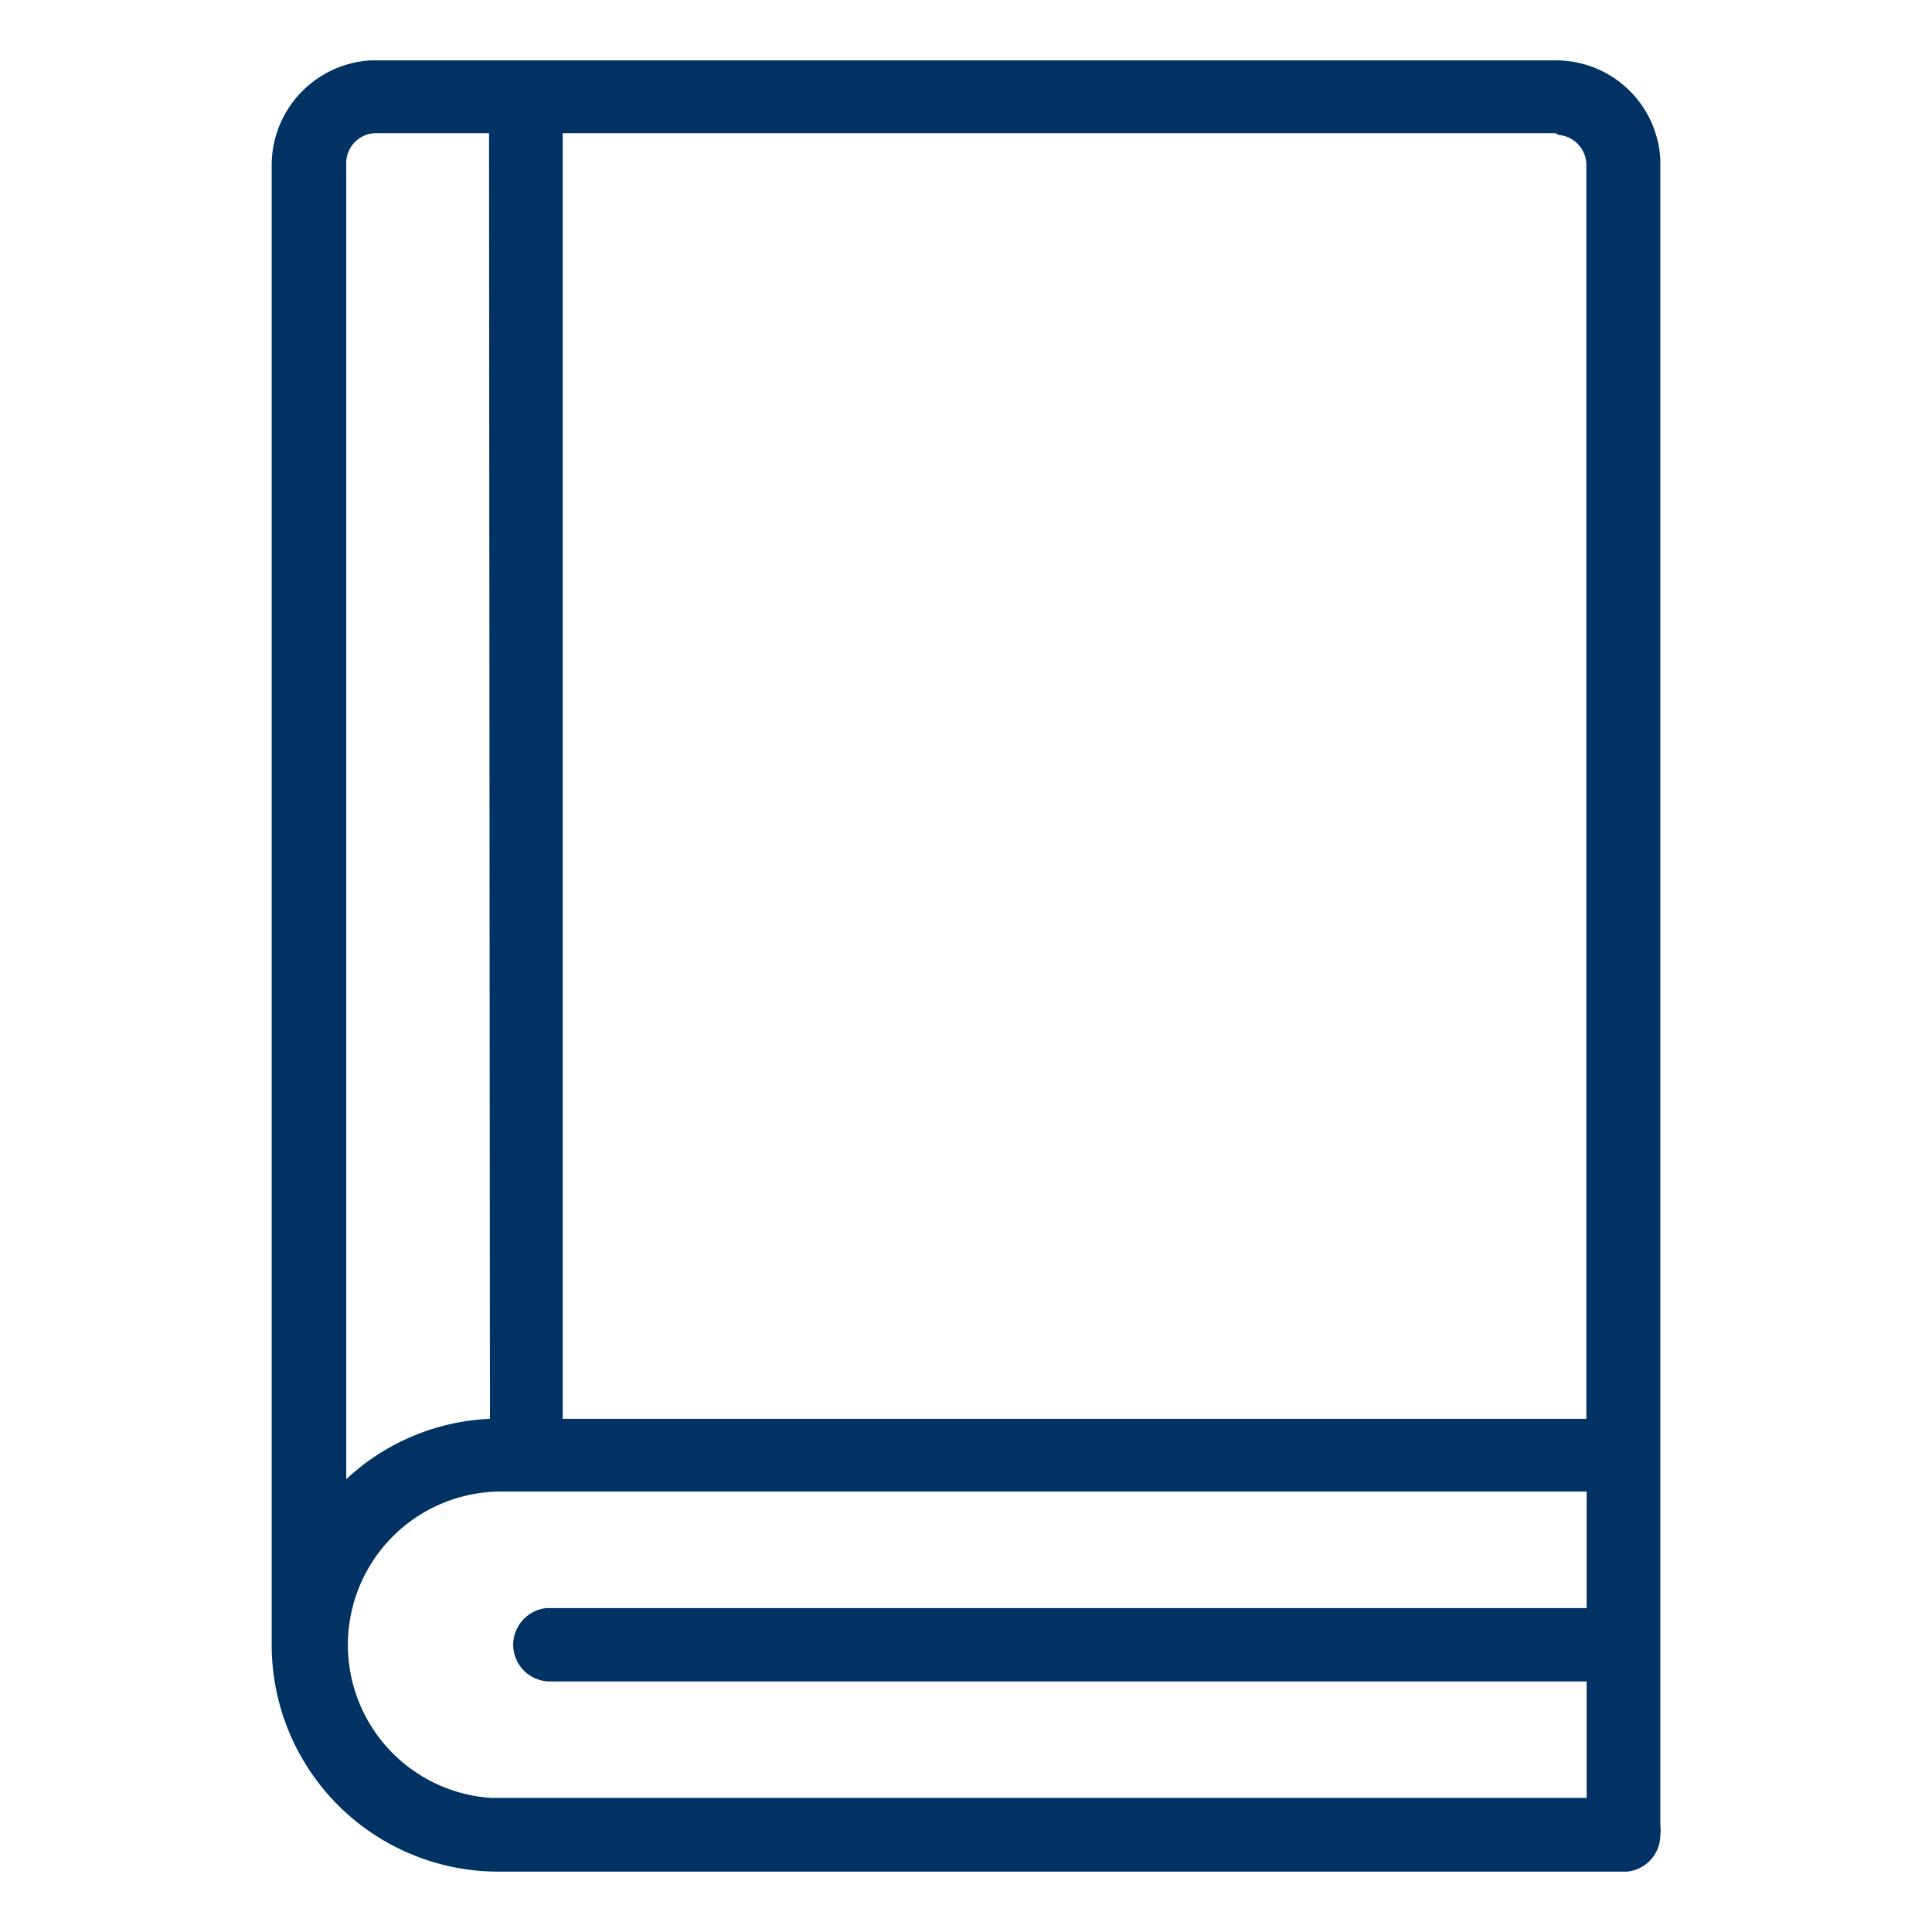 <svg xmlns="http://www.w3.org/2000/svg" width="64px" height="64px" viewBox="0 0 64 64"><title>Pappbilderbücher</title><path d="M51.52,2A3.46,3.46,0,0,1,55,5.29V47.81h0V60.48h0a1,1,0,0,1,0,.3A1.22,1.22,0,0,1,53.9,62H16.51A7.51,7.51,0,0,1,9,54.49v-49A3.48,3.48,0,0,1,12.28,2H51.52ZM17.42,49.41h-.91a5.08,5.08,0,0,0-.21,10.15H52.56V55.7H18.19A1.22,1.22,0,0,1,17,54.49a1.23,1.23,0,0,1,1.1-1.22H52.56V49.41H17.42Zm-1.22-45H12.47a1,1,0,0,0-1,.92V49a7.45,7.45,0,0,1,4.76-2Zm35.32,0H18.64V47H52.55V5.47a1,1,0,0,0-.92-1Z" style="fill:#003264;fill-rule:evenodd"/></svg>